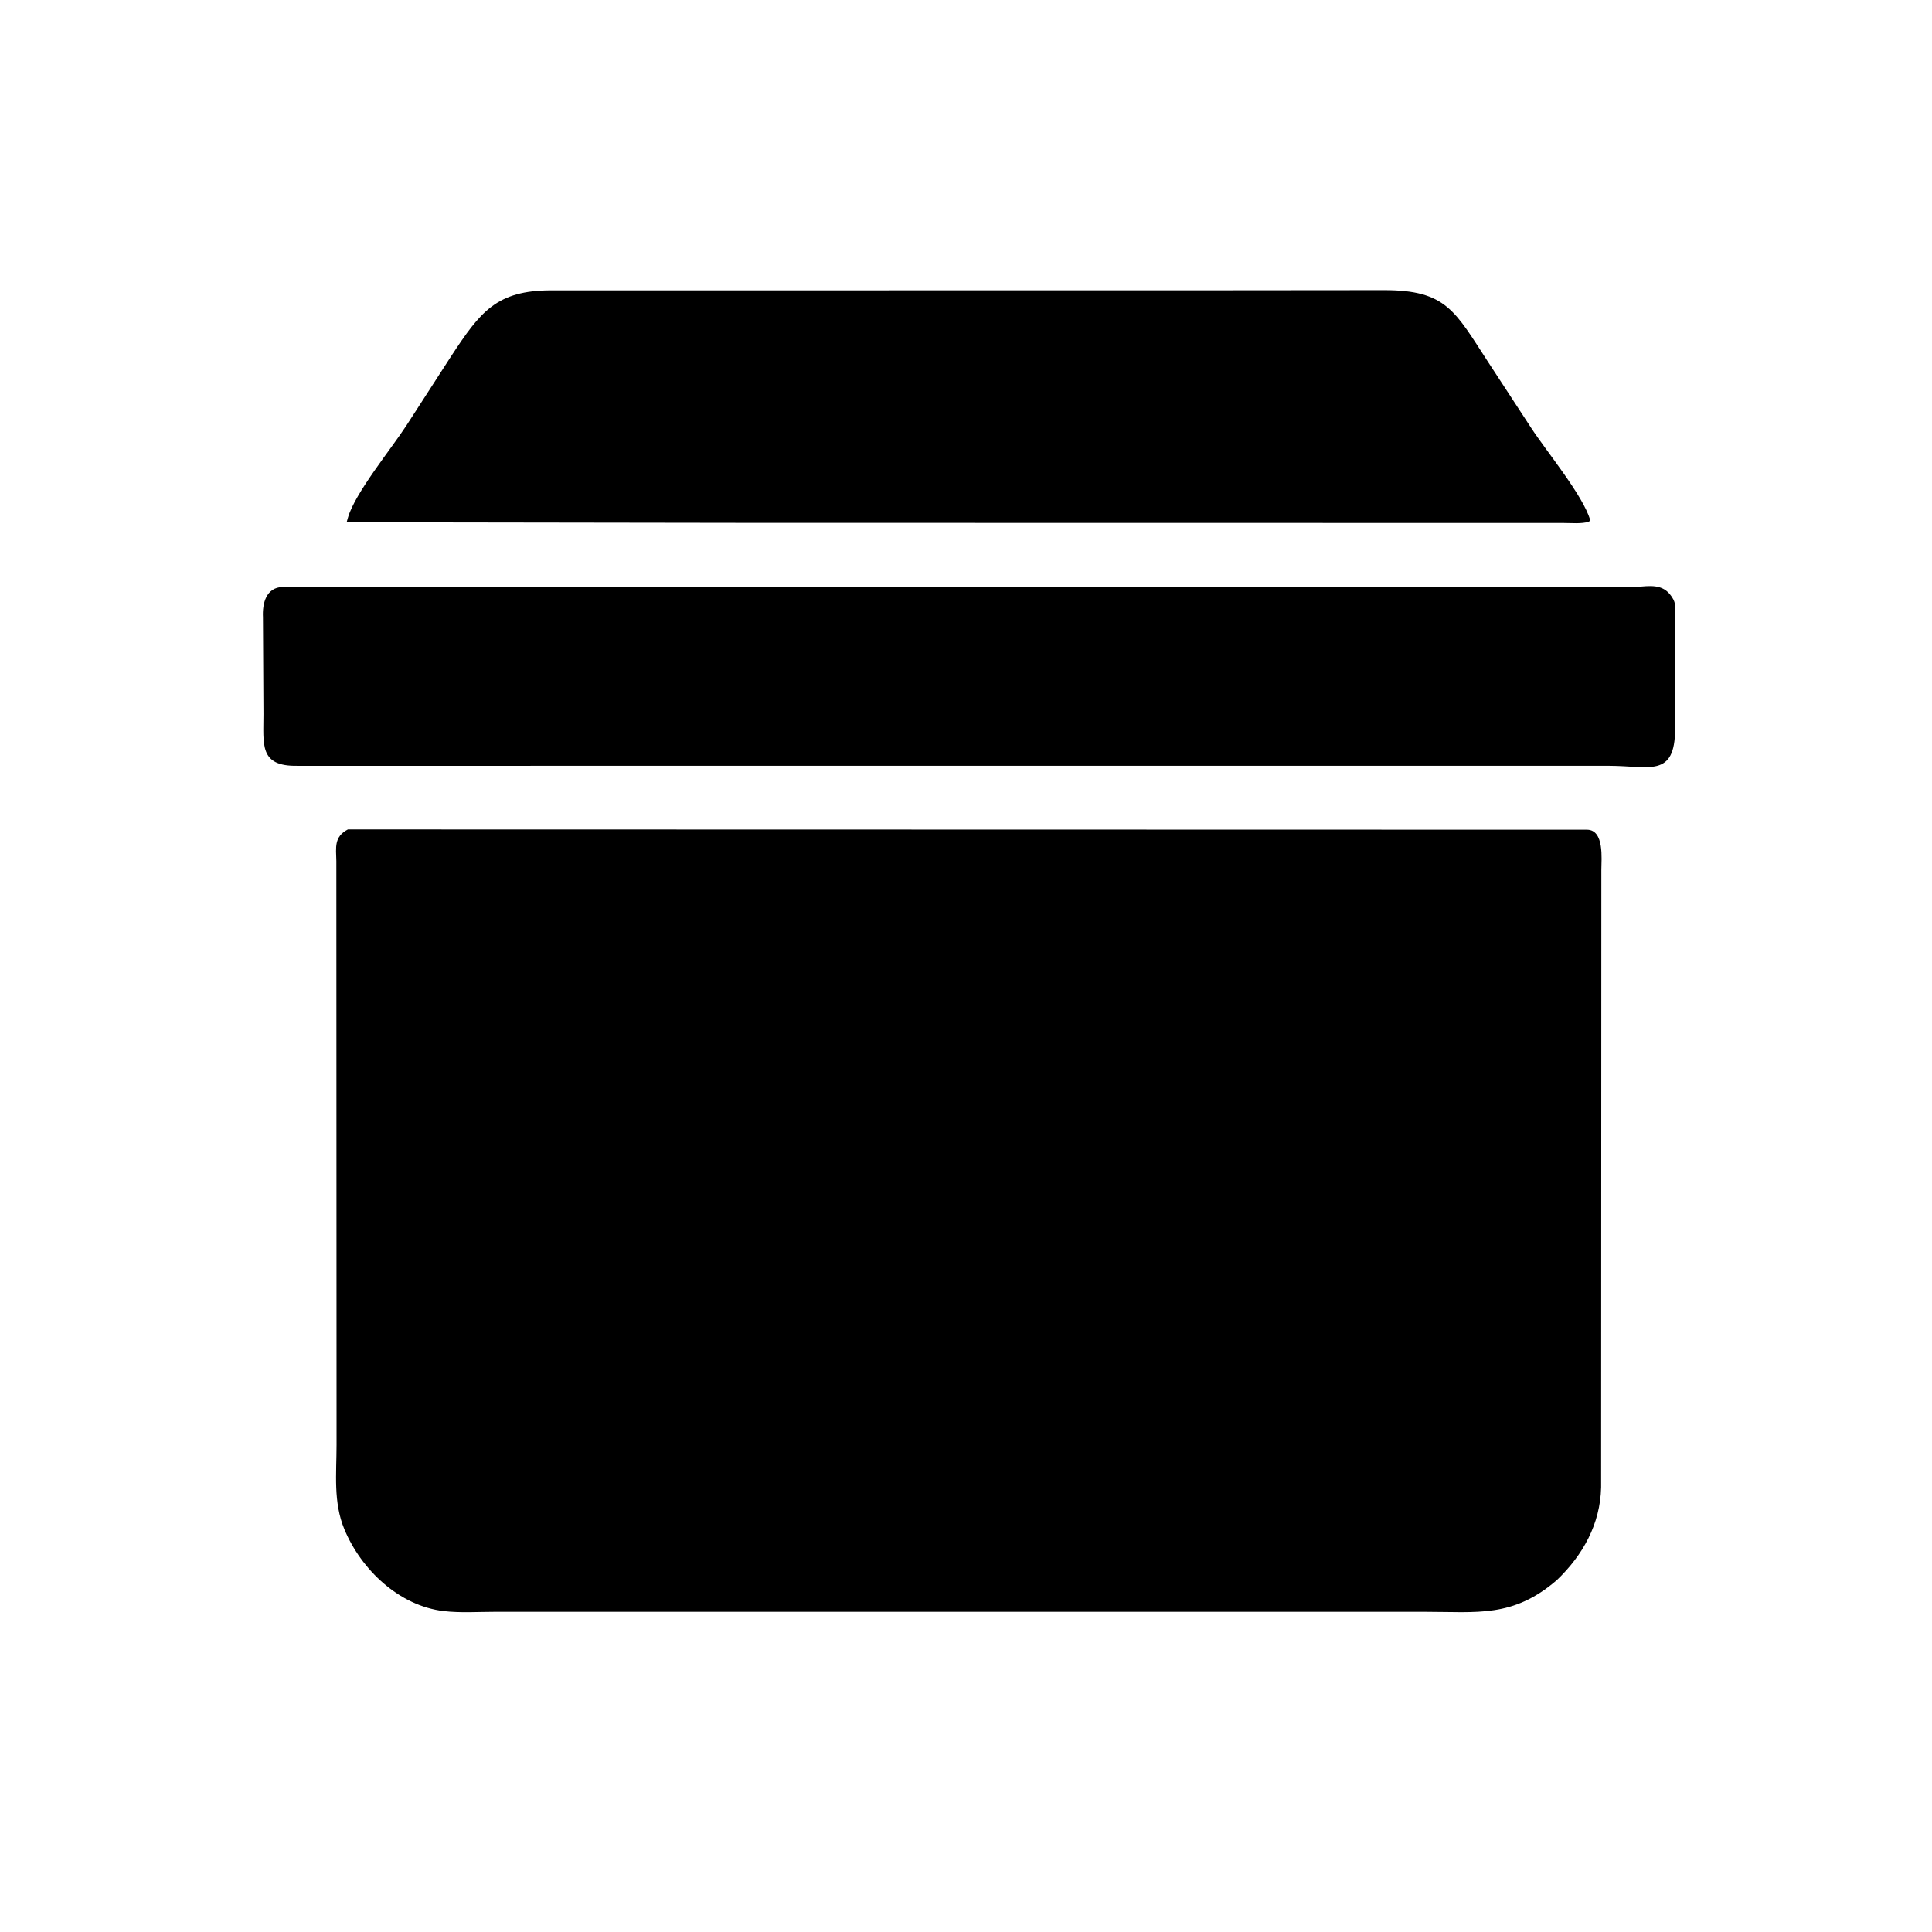 <svg version="1.1" xmlns="http://www.w3.org/2000/svg" style="display: block;" viewBox="0 0 2048 2048" width="640" height="640">
<path transform="translate(0,0)" fill="rgb(0,0,0)" d="M 792.5 554.261 L 367.438 553.641 L 368.949 548.385 C 376.419 522.614 414.688 475.834 430.581 451.438 L 478.201 377.655 C 509.148 330.53 526.289 307.821 584.155 307.792 L 1263.72 307.758 L 1467.22 307.579 C 1533.31 307.525 1542.31 329.835 1577.79 384.253 L 1623.2 453.774 C 1639.01 478.032 1678.48 525.738 1685.59 551.16 L 1684.5 553.019 C 1676.38 555.488 1665.77 554.395 1657.24 554.391 L 792.5 554.261 z"/>
<path transform="translate(0,0)" fill="rgb(0,0,0)" d="M 315.169 811.803 C 274.512 812.488 279.35 789.13 279.297 756.889 L 278.75 654.28 C 278.012 639.798 281.92 622.653 299.817 622.167 L 1733.89 622.246 C 1748.45 621.117 1762.53 618.368 1771.84 632.17 L 1772.62 633.356 C 1774.83 636.669 1775.64 639.497 1775.75 643.5 L 1775.7 772.557 C 1775.55 825.001 1748.37 811.8 1705.88 811.793 L 315.169 811.803 z"/>
<path transform="translate(0,0)" fill="rgb(0,0,0)" d="M 1650.32 1674.97 C 1603.6 1715.15 1566.36 1708.56 1509.78 1708.58 L 525.072 1708.58 C 507.209 1708.57 488.14 1709.9 470.436 1707.82 C 422.918 1702.26 382.856 1663.76 365.092 1621.18 C 353.109 1592.45 356.772 1562.02 356.768 1531.5 L 356.548 912.904 C 356.207 898.185 353.933 887.023 368.778 879.224 L 1682.36 879.513 C 1700.81 879.704 1697.54 910.726 1697.49 921.948 L 1697.25 1576.71 C 1696.31 1615.7 1677.89 1648.53 1650.32 1674.97 z"/>
</svg>